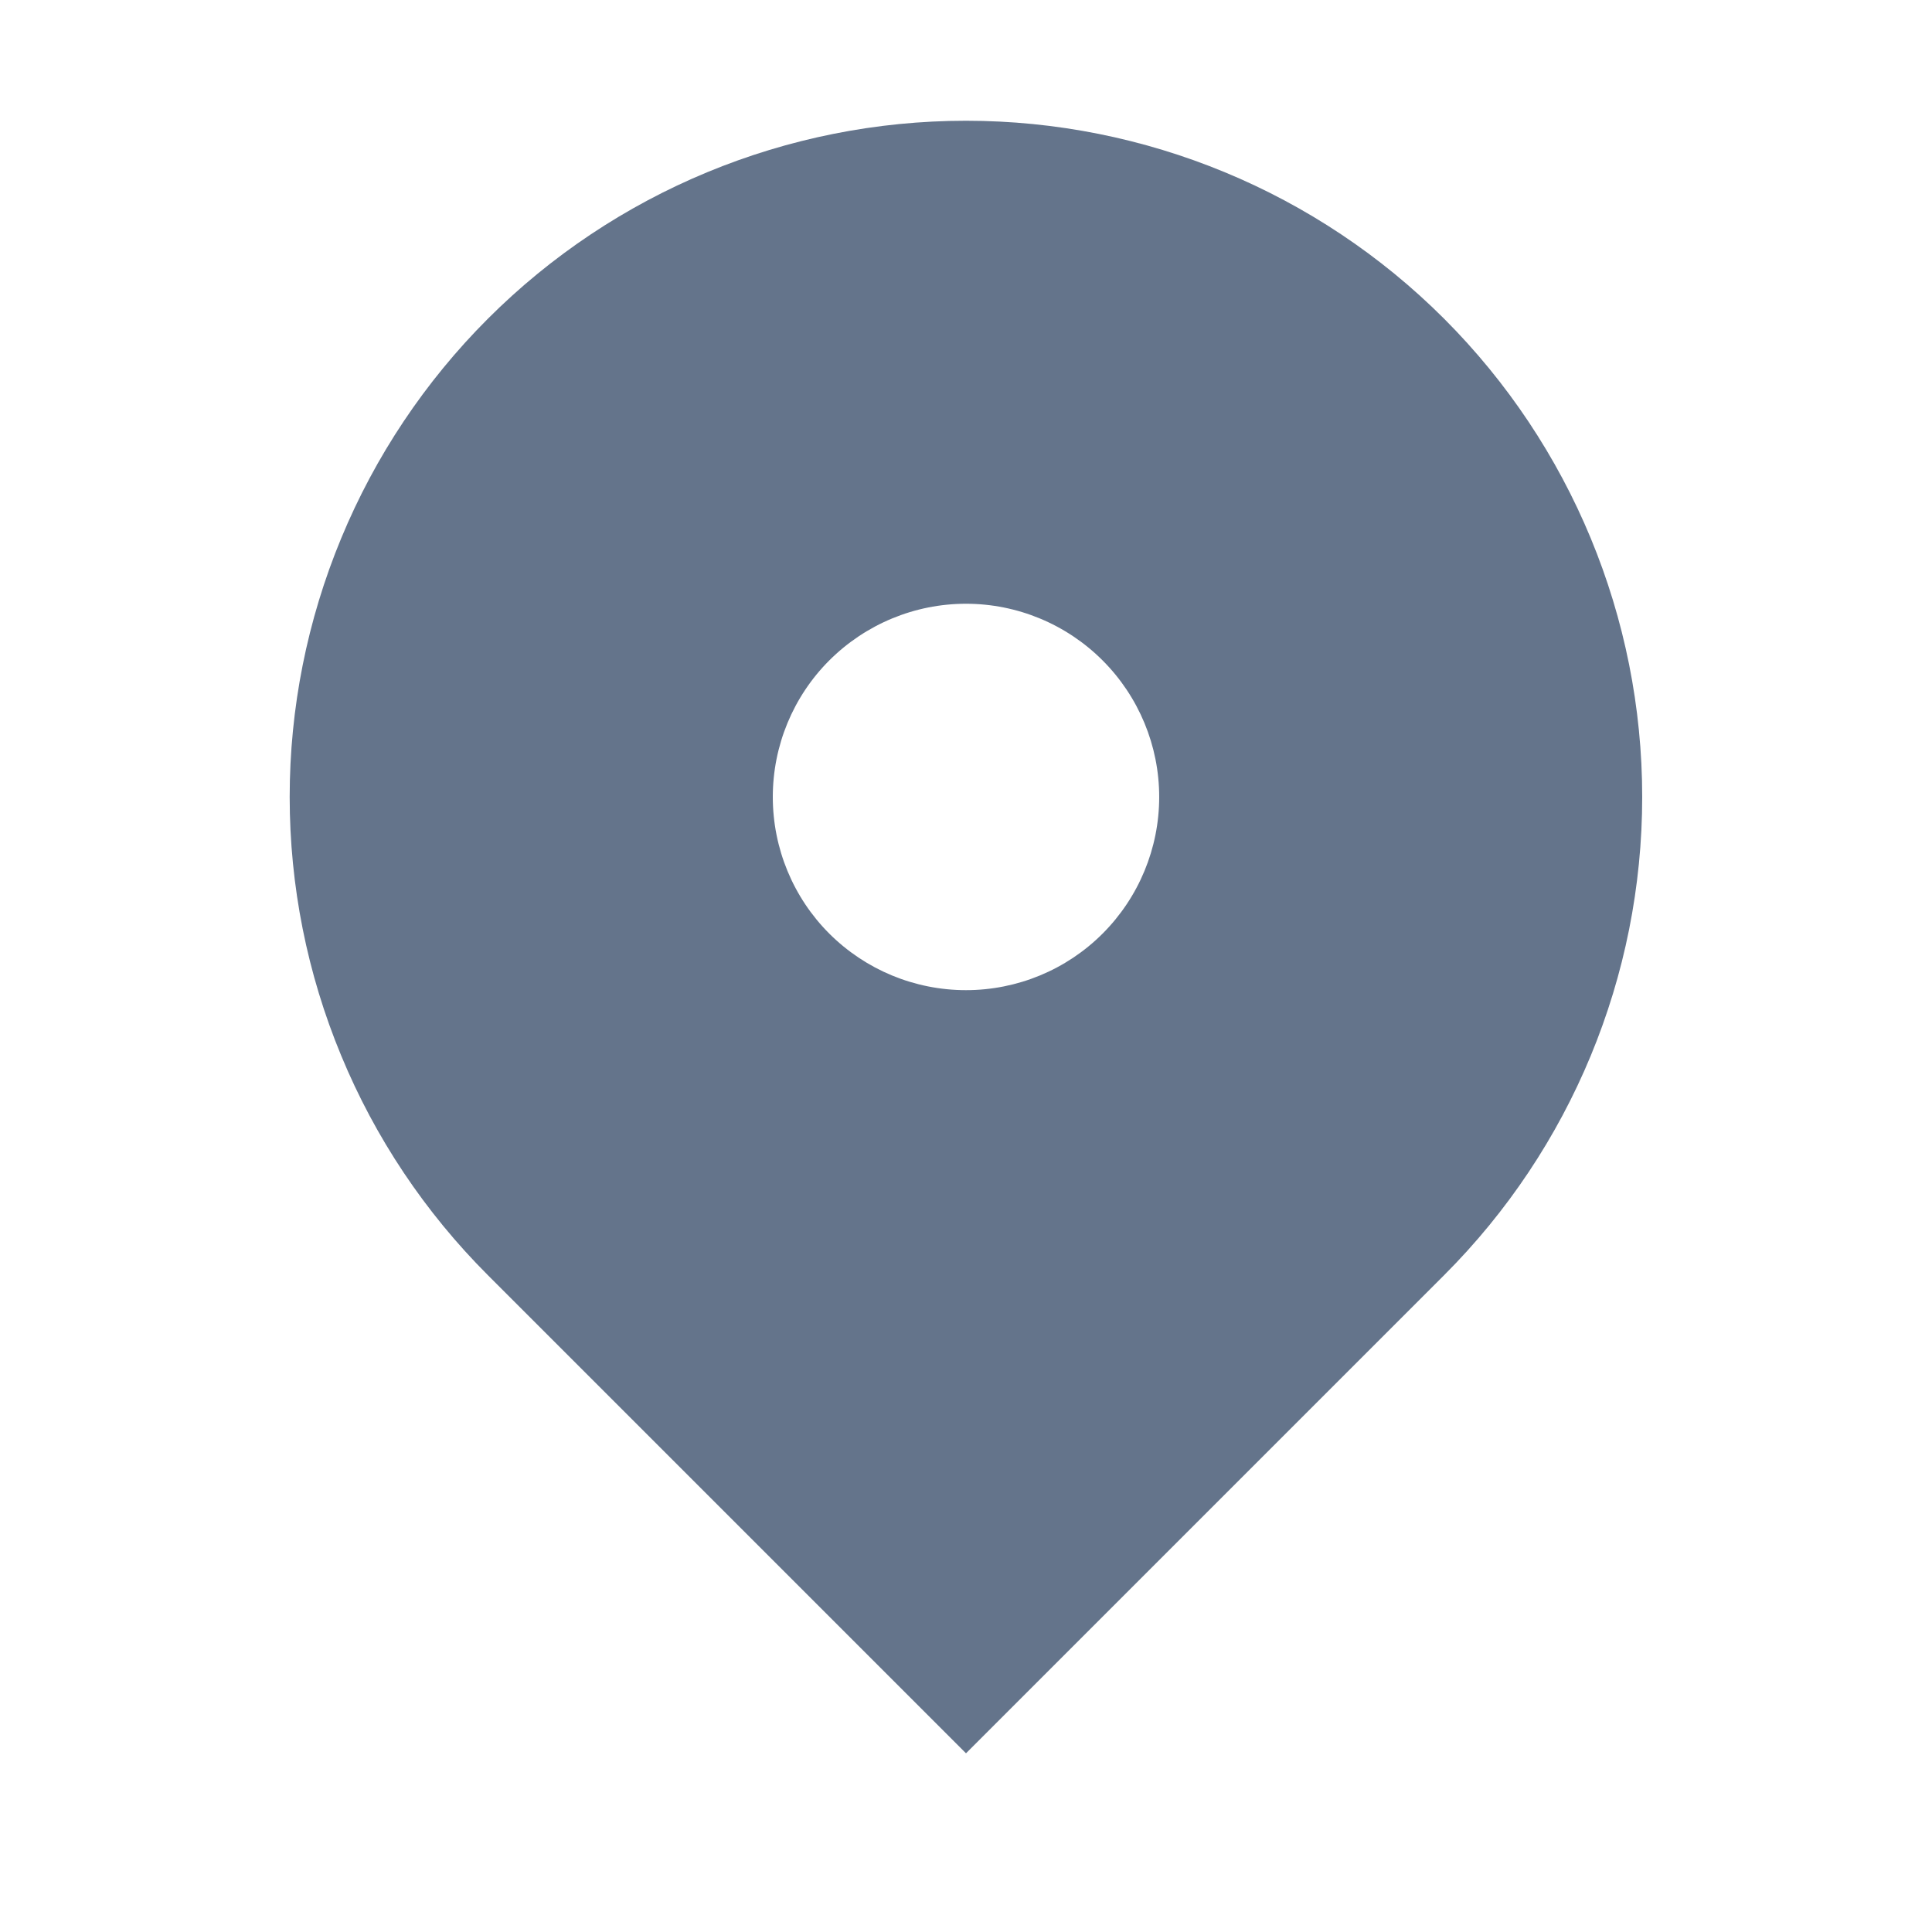 <svg width="16" height="16" viewBox="0 0 16 16" fill="none" xmlns="http://www.w3.org/2000/svg">
<rect x="0" y="0" width="16" height="16" fill="#333333" stroke="none"/>
<g clip-path="url(#clip0_249_675)">
<rect width="16" height="16" fill="white"/>
<path fill-rule="evenodd" clip-rule="evenodd" d="M4.04 2.64C5.09 1.59 6.515 1 8 1C9.485 1 10.91 1.59 11.96 2.64C13.01 3.691 13.6 5.115 13.6 6.6C13.6 8.086 13.01 9.51 11.96 10.56L8 14.52L4.04 10.56C3.52 10.04 3.107 9.423 2.826 8.743C2.544 8.064 2.399 7.336 2.399 6.6C2.399 5.865 2.544 5.137 2.826 4.457C3.107 3.778 3.52 3.16 4.04 2.64ZM8 8.2C8.424 8.2 8.831 8.032 9.131 7.732C9.431 7.432 9.6 7.025 9.6 6.6C9.6 6.176 9.431 5.769 9.131 5.469C8.831 5.169 8.424 5 8 5C7.575 5 7.169 5.169 6.868 5.469C6.568 5.769 6.4 6.176 6.4 6.6C6.4 7.025 6.568 7.432 6.868 7.732C7.169 8.032 7.575 8.2 8 8.2Z" fill="#64748B"/>
</g>
<defs>
<clipPath id="clip0_249_675">
<rect width="16" height="16" fill="white"/>
</clipPath>
</defs>
</svg>
